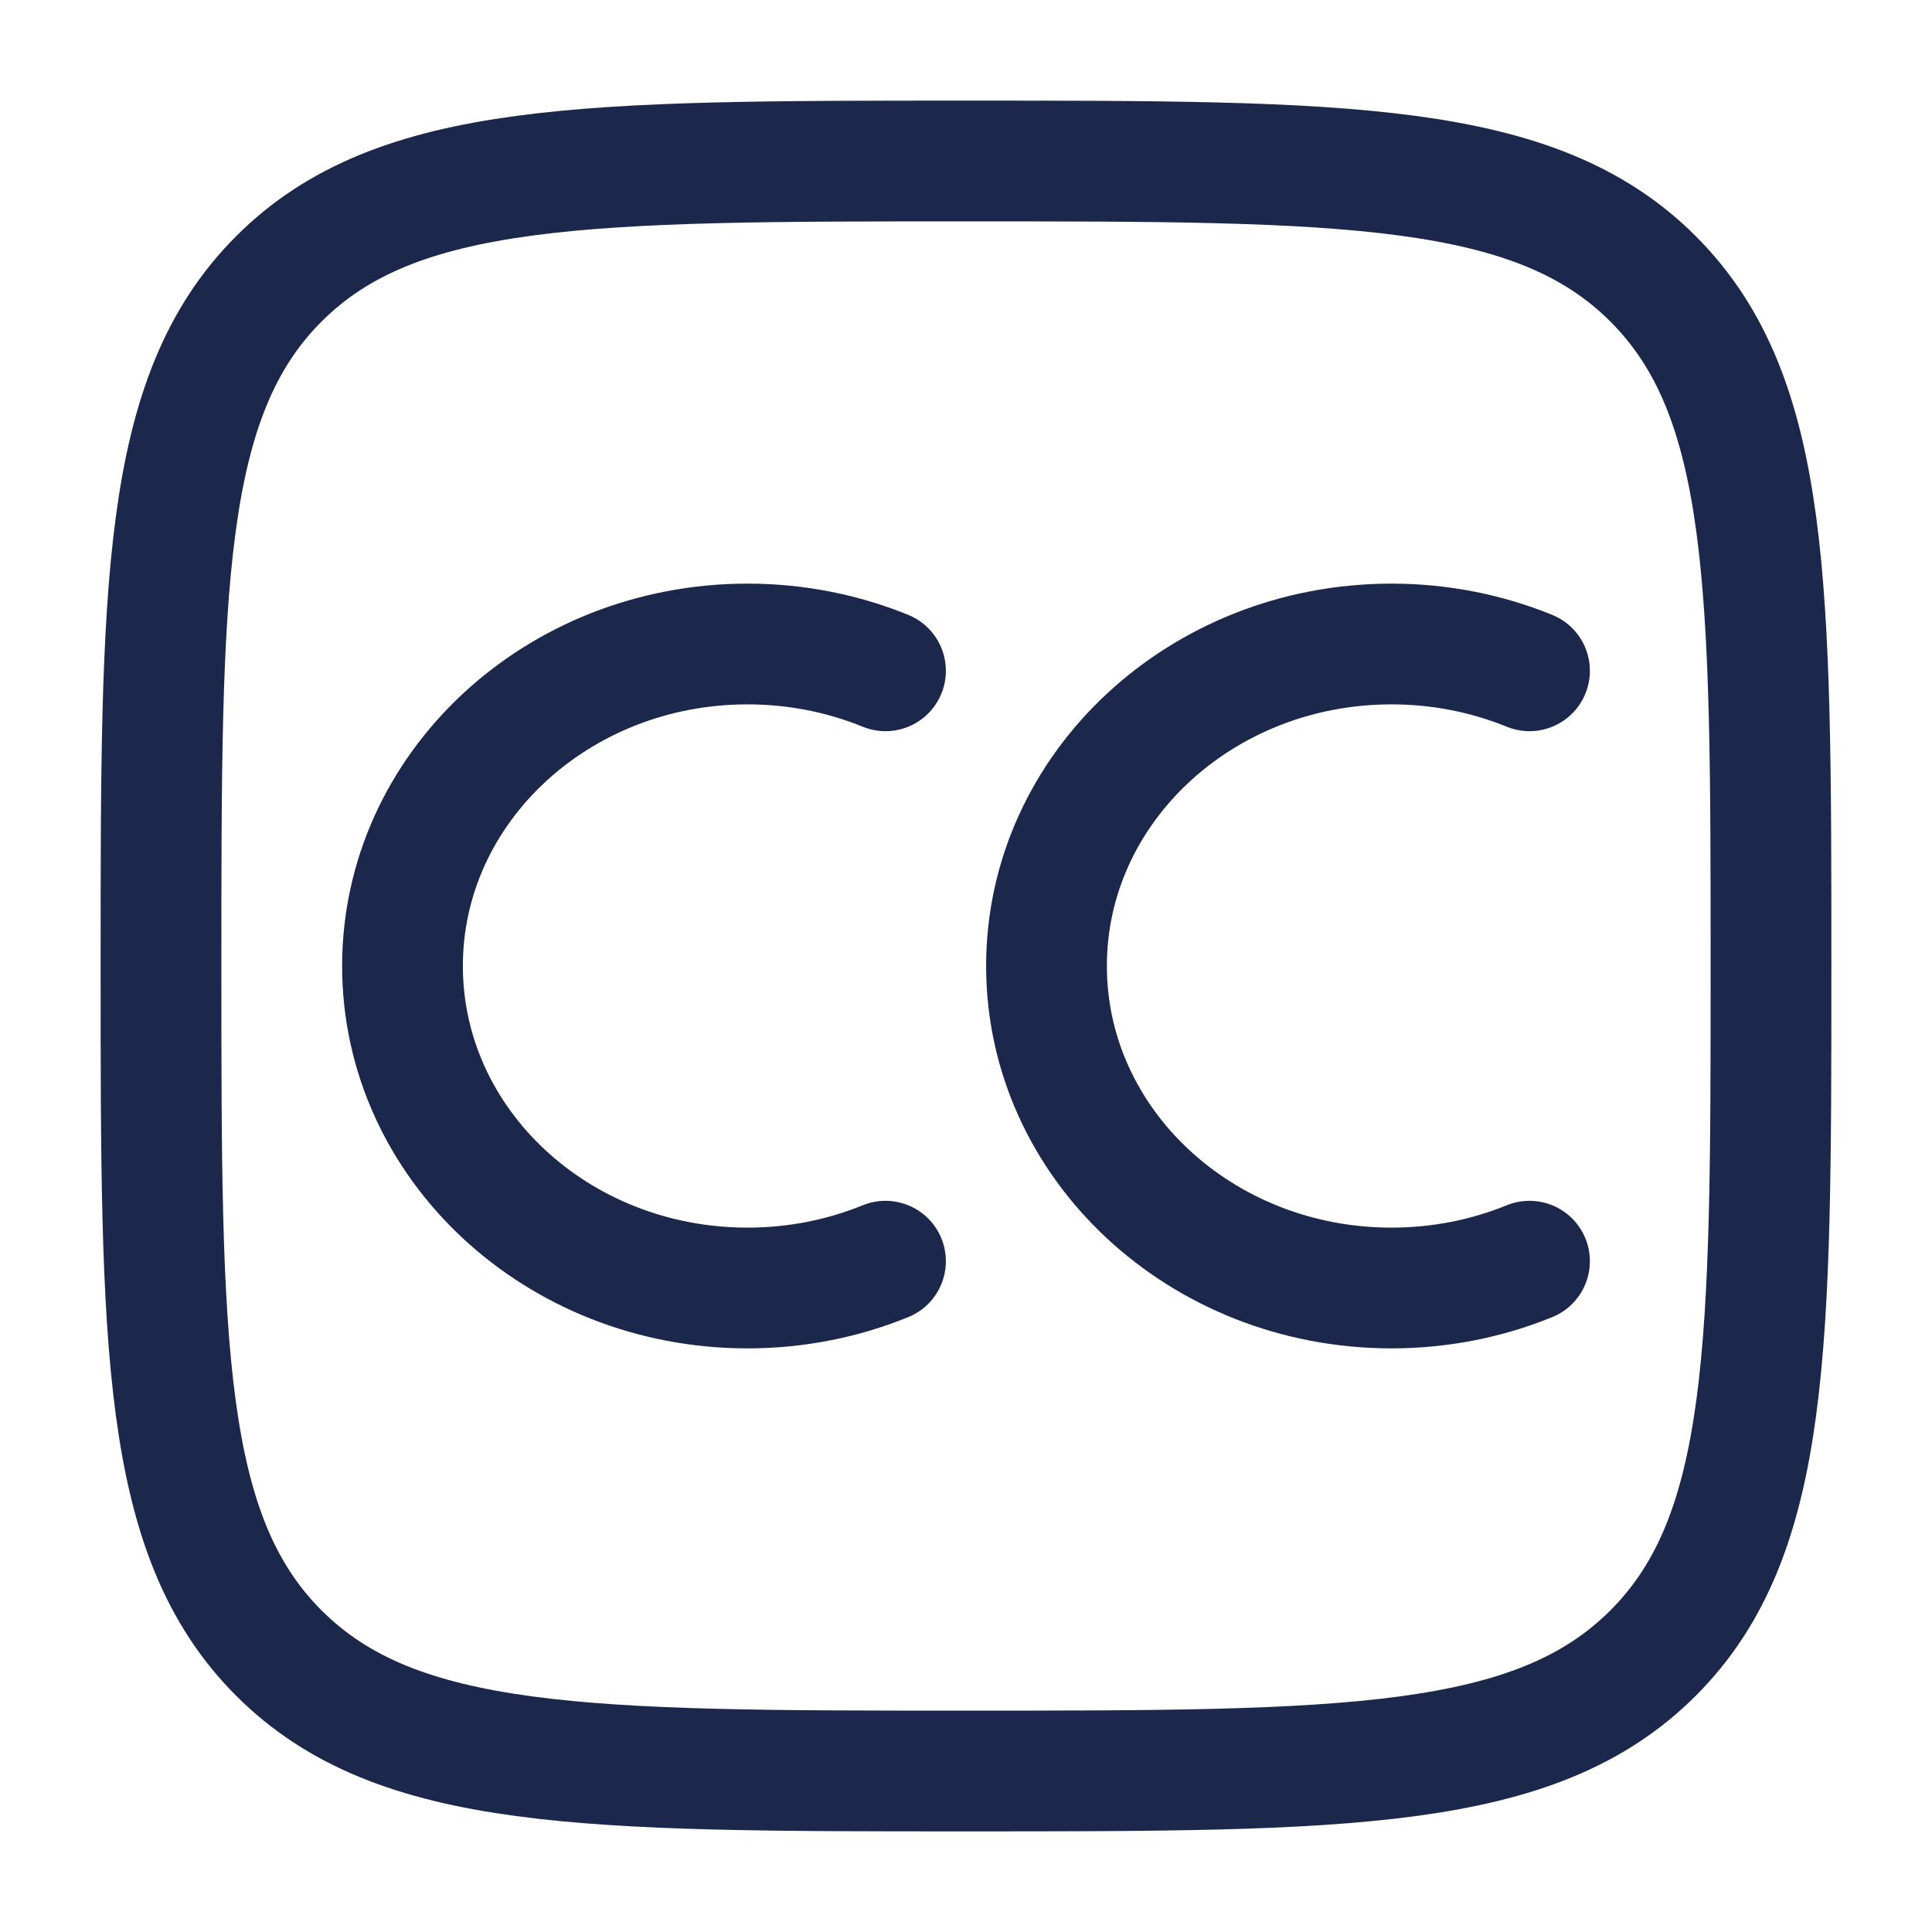 <?xml version="1.0" encoding="utf-8"?>
<svg width="800px" height="800px" viewBox="0 0 24 24" fill="none" xmlns="http://www.w3.org/2000/svg">
<path d="M2 12C2 7.286 2 4.929 3.464 3.464C4.929 2 7.286 2 12 2C16.714 2 19.071 2 20.535 3.464C22 4.929 22 7.286 22 12C22 16.714 22 19.071 20.535 20.535C19.071 22 16.714 22 12 22C7.286 22 4.929 22 3.464 20.535C2 19.071 2 16.714 2 12Z" stroke="#1C274C" stroke-width="1.5"/>
<path d="M11 15.667C10.475 15.881 9.895 16 9.286 16C6.919 16 5 14.209 5 12C5 9.791 6.919 8 9.286 8C9.895 8 10.475 8.119 11 8.333" stroke="#1C274C" stroke-width="1.5" stroke-linecap="round"/>
<path d="M19 15.667C18.475 15.881 17.895 16 17.286 16C14.919 16 13 14.209 13 12C13 9.791 14.919 8 17.286 8C17.895 8 18.475 8.119 19 8.333" stroke="#1C274C" stroke-width="1.5" stroke-linecap="round"/>
</svg>